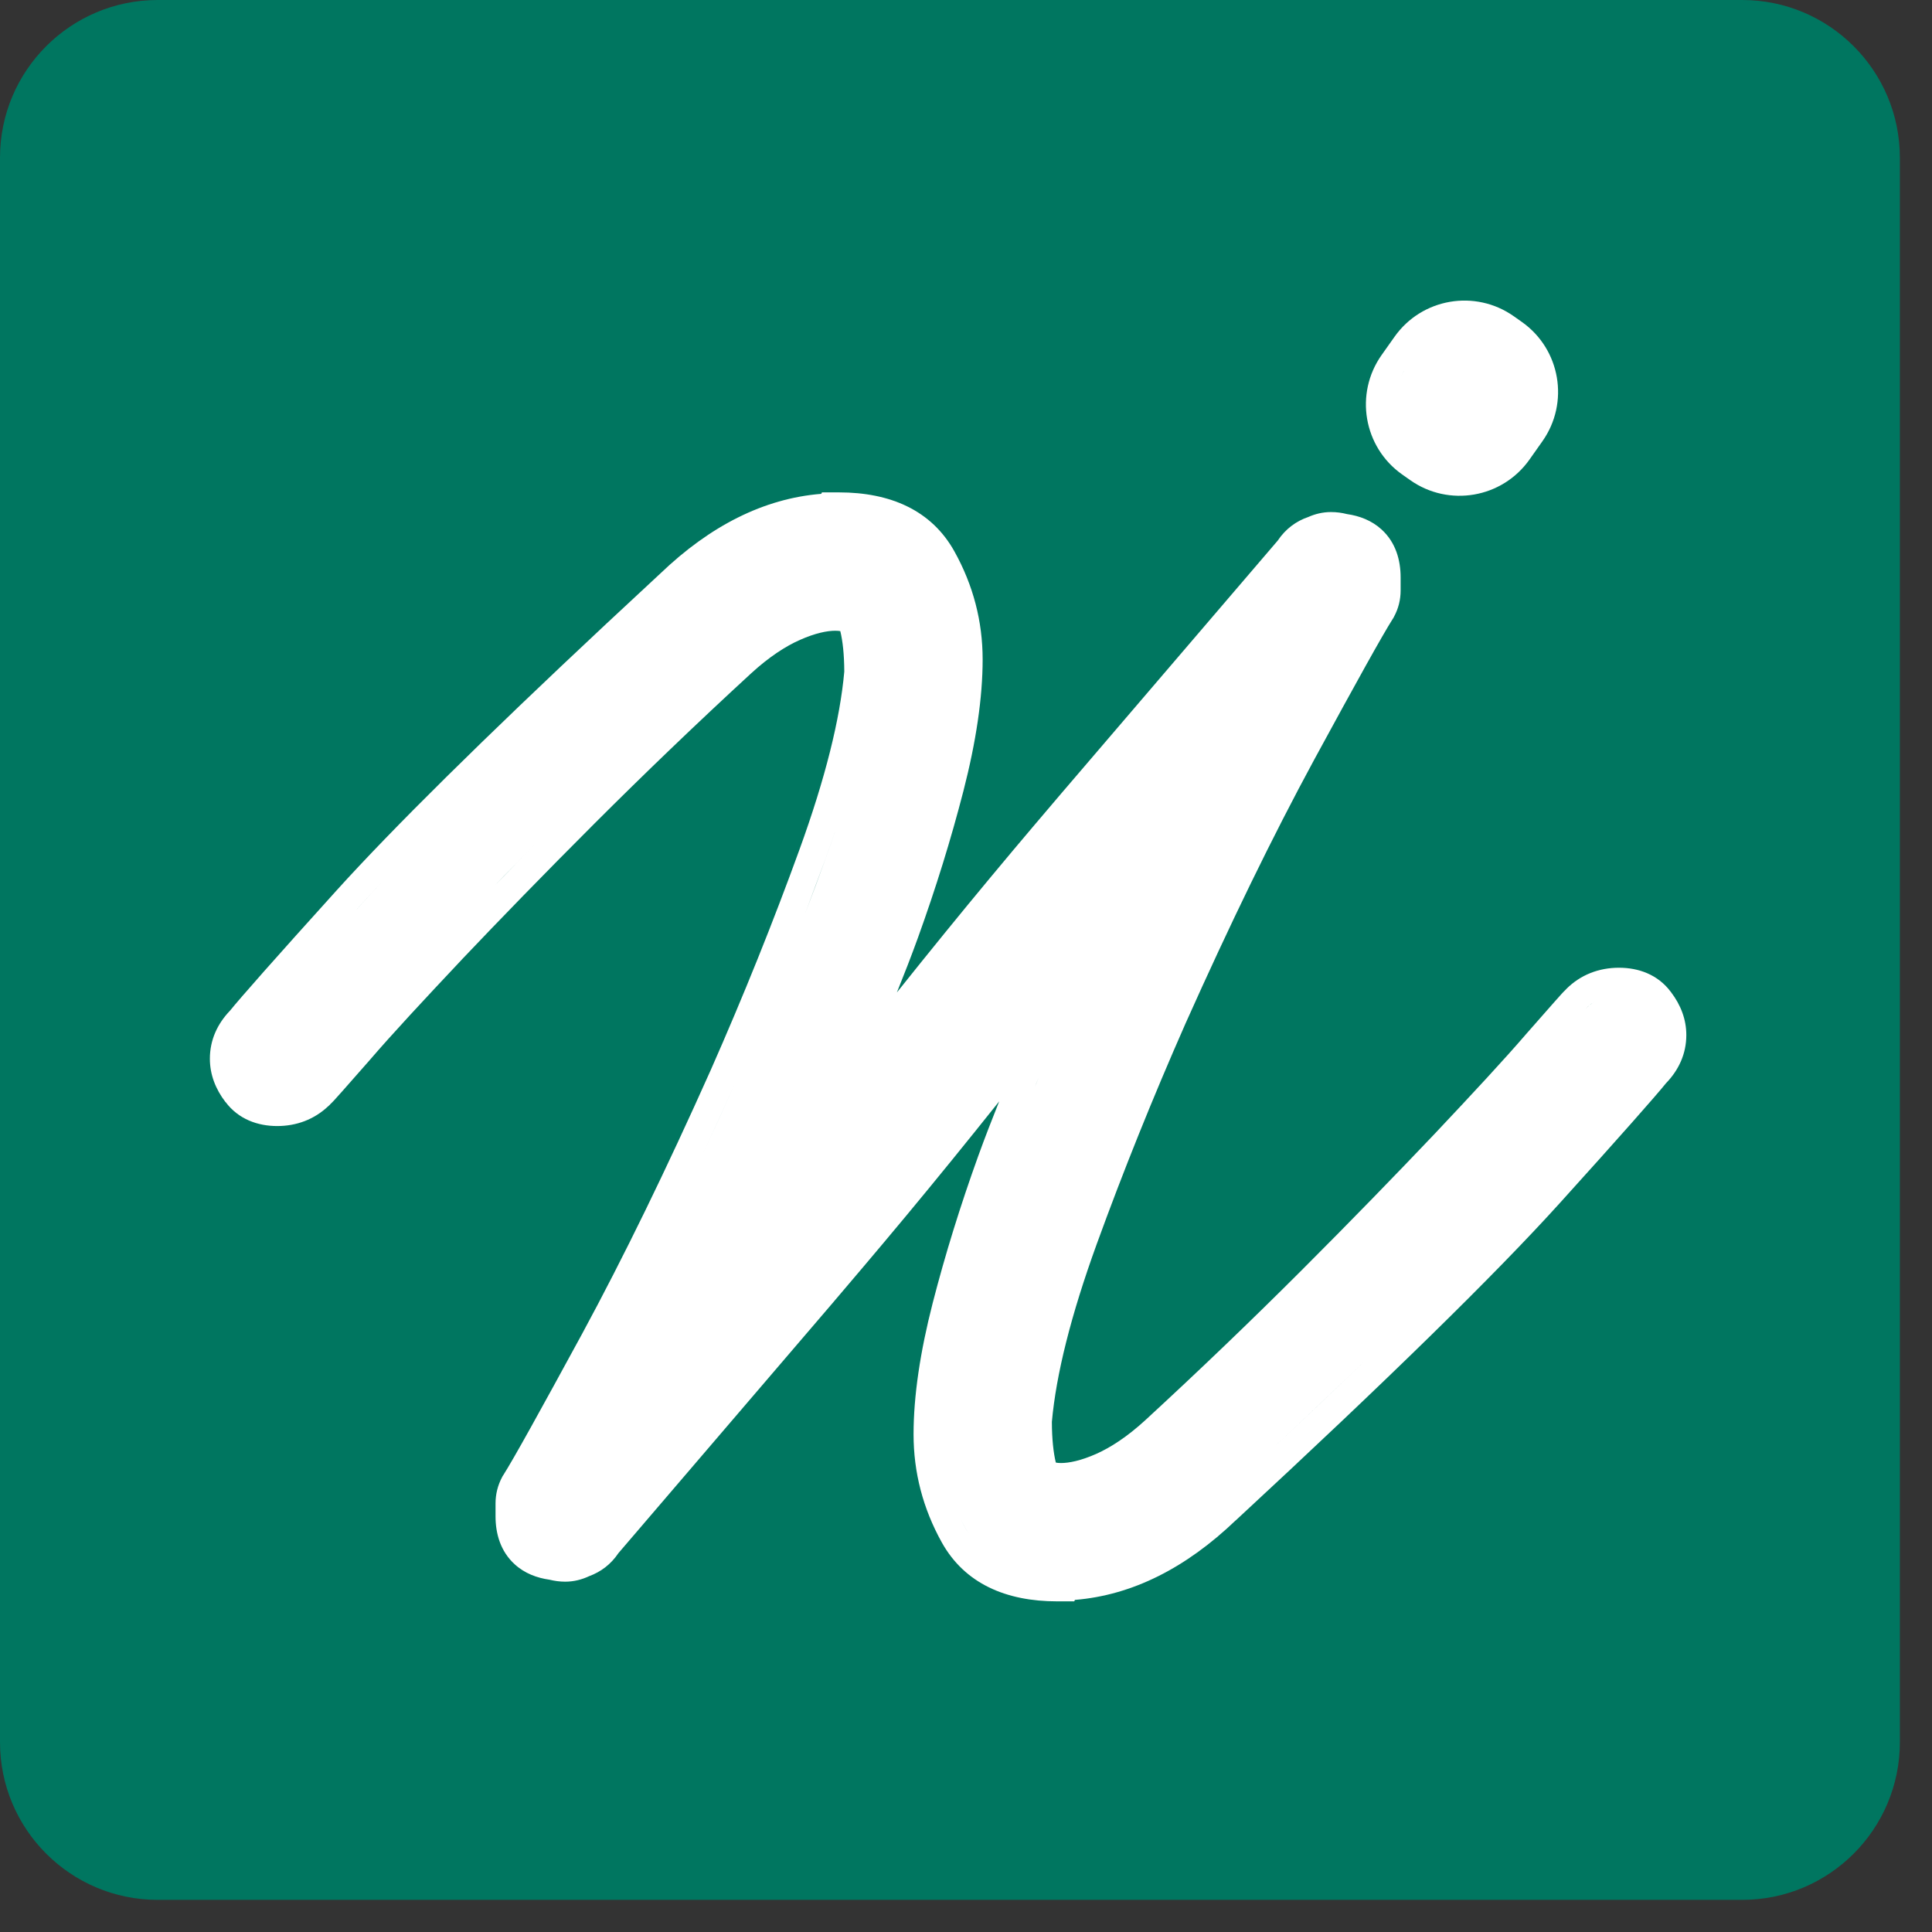 <svg width="49" height="49" viewBox="0 0 49 49" fill="none" xmlns="http://www.w3.org/2000/svg">
<rect x="0" y="0" width="49" height="49" fill="#333333" stroke="none"/>
<path d="M0 4C0 1.791 1.791 -1.52588e-05 4 -1.52588e-05H44.185C46.394 -1.52588e-05 48.185 1.791 48.185 4V44.185C48.185 46.394 46.395 48.185 44.185 48.185H4C1.791 48.185 0 46.394 0 44.185V4Z" fill="#007660"/>
<path d="M21.279 12.488C22.575 12.488 23.623 12.938 24.205 13.983C24.684 14.843 24.922 15.761 24.922 16.724C24.922 17.695 24.755 18.815 24.436 20.056C24.12 21.283 23.735 22.527 23.28 23.786C23.112 24.251 22.932 24.712 22.747 25.171C23.582 24.124 24.363 23.165 25.095 22.284C25.941 21.265 26.565 20.538 26.95 20.084L26.952 20.082L32.406 13.711C32.607 13.411 32.876 13.216 33.184 13.111C33.358 13.034 33.549 12.987 33.756 12.987C33.898 12.987 34.033 13.005 34.161 13.038C34.477 13.083 34.786 13.198 35.039 13.428C35.399 13.756 35.523 14.206 35.523 14.643V14.978C35.523 15.204 35.47 15.431 35.353 15.646L35.342 15.668L35.328 15.689C35.06 16.111 34.403 17.296 33.33 19.269C32.273 21.22 31.189 23.45 30.067 25.959C29.231 27.855 28.48 29.724 27.814 31.557C27.16 33.361 26.786 34.86 26.678 36.061C26.679 36.503 26.718 36.843 26.778 37.094C26.804 37.1 26.845 37.106 26.907 37.106C27.116 37.106 27.414 37.046 27.803 36.874C28.167 36.712 28.586 36.441 29.04 36.026C30.435 34.742 31.762 33.467 33.02 32.209C34.281 30.948 35.395 29.799 36.381 28.762C37.362 27.721 38.143 26.881 38.716 26.215L38.722 26.208C39.019 25.872 39.243 25.616 39.407 25.43C39.488 25.339 39.555 25.263 39.606 25.207C39.635 25.175 39.68 25.128 39.725 25.085L39.724 25.084C40.089 24.719 40.556 24.544 41.062 24.544C41.554 24.544 42.045 24.715 42.372 25.152H42.373C42.374 25.154 42.376 25.156 42.377 25.158C42.379 25.16 42.382 25.163 42.384 25.166H42.383C42.629 25.49 42.769 25.856 42.769 26.25C42.769 26.732 42.573 27.143 42.253 27.474C42.002 27.786 41.095 28.815 39.559 30.514C37.91 32.337 35.163 35.023 31.341 38.561L31.34 38.56C30.083 39.764 28.719 40.459 27.263 40.577L27.245 40.614H26.812C25.517 40.614 24.468 40.164 23.886 39.119C23.407 38.258 23.17 37.341 23.17 36.377C23.17 35.407 23.337 34.287 23.656 33.045C23.972 31.818 24.357 30.576 24.811 29.317C24.979 28.853 25.158 28.392 25.342 27.933C24.508 28.979 23.727 29.939 22.996 30.819C22.15 31.837 21.527 32.564 21.142 33.018L21.14 33.021L15.684 39.392C15.491 39.68 15.235 39.867 14.943 39.975C14.759 40.061 14.557 40.115 14.336 40.115C14.196 40.115 14.063 40.096 13.937 40.065C13.619 40.02 13.307 39.906 13.053 39.673C12.694 39.346 12.568 38.897 12.568 38.459V38.124C12.569 37.898 12.622 37.672 12.738 37.457L12.75 37.434L12.764 37.414C13.032 36.991 13.688 35.805 14.762 33.832C15.818 31.881 16.903 29.652 18.024 27.143C18.861 25.248 19.612 23.379 20.277 21.546C20.933 19.738 21.306 18.235 21.413 17.033C21.411 16.595 21.373 16.257 21.312 16.007C21.287 16.002 21.246 15.997 21.185 15.997C20.976 15.997 20.678 16.057 20.289 16.229C19.924 16.39 19.504 16.662 19.05 17.078C17.655 18.361 16.329 19.636 15.071 20.893C13.812 22.152 12.697 23.3 11.712 24.337L11.713 24.337C10.731 25.38 9.949 26.221 9.376 26.887L9.37 26.894C9.073 27.23 8.849 27.486 8.685 27.672C8.604 27.764 8.537 27.839 8.485 27.895C8.457 27.926 8.411 27.974 8.366 28.016L8.368 28.018C8.358 28.028 8.346 28.037 8.336 28.046C8.333 28.049 8.332 28.052 8.329 28.054L8.328 28.053C7.969 28.393 7.519 28.559 7.03 28.559C6.537 28.559 6.047 28.386 5.72 27.949L5.718 27.95C5.466 27.622 5.323 27.251 5.323 26.852C5.323 26.372 5.517 25.962 5.836 25.63C6.084 25.322 6.992 24.291 8.533 22.587C9.976 20.992 12.26 18.737 15.368 15.829L16.751 14.542C18.008 13.338 19.372 12.642 20.828 12.525L20.847 12.488H21.279ZM26.416 39.896C26.478 39.902 26.541 39.907 26.605 39.91C26.541 39.907 26.478 39.902 26.416 39.896ZM27.083 39.89H27.084H27.083ZM26.233 39.877C26.257 39.88 26.281 39.882 26.306 39.884C26.281 39.882 26.257 39.88 26.233 39.877ZM26.048 39.845C26.081 39.852 26.116 39.857 26.15 39.863C26.116 39.857 26.081 39.852 26.048 39.845ZM25.885 39.808C25.914 39.816 25.943 39.822 25.973 39.829C25.943 39.822 25.914 39.816 25.885 39.808ZM25.714 39.759C25.747 39.77 25.782 39.78 25.816 39.79C25.782 39.78 25.747 39.77 25.714 39.759ZM25.567 39.707C25.597 39.718 25.626 39.729 25.656 39.74C25.626 39.729 25.597 39.718 25.567 39.707ZM25.424 39.645C25.448 39.657 25.472 39.668 25.497 39.678C25.472 39.668 25.448 39.657 25.424 39.645ZM25.297 39.58C25.313 39.589 25.329 39.597 25.346 39.606C25.329 39.597 25.313 39.589 25.297 39.58ZM25.148 39.49C25.171 39.505 25.193 39.52 25.216 39.534C25.193 39.52 25.171 39.505 25.148 39.49ZM25.036 39.409C25.057 39.425 25.078 39.44 25.1 39.456C25.078 39.44 25.057 39.425 25.036 39.409ZM24.923 39.314C24.938 39.327 24.952 39.341 24.968 39.354C24.952 39.341 24.938 39.327 24.923 39.314ZM24.797 39.19C24.819 39.214 24.842 39.238 24.865 39.261C24.842 39.238 24.819 39.214 24.797 39.19ZM24.69 39.067C24.715 39.098 24.74 39.129 24.766 39.158C24.74 39.129 24.715 39.098 24.69 39.067ZM24.605 38.95C24.625 38.979 24.644 39.008 24.665 39.036C24.644 39.008 24.625 38.979 24.605 38.95ZM24.358 38.509C24.402 38.6 24.448 38.69 24.498 38.779C24.523 38.823 24.549 38.866 24.576 38.908C24.549 38.866 24.523 38.822 24.498 38.778C24.448 38.689 24.402 38.599 24.358 38.509ZM30.378 38.482L30.379 38.483L30.378 38.482ZM24.236 38.237C24.261 38.297 24.288 38.356 24.315 38.416C24.288 38.356 24.261 38.297 24.236 38.237ZM24.139 37.978C24.153 38.02 24.17 38.062 24.186 38.104C24.17 38.062 24.153 38.02 24.139 37.978ZM33.525 35.557C33.116 35.945 32.691 36.347 32.247 36.762C33.134 35.932 33.951 35.156 34.701 34.435L33.525 35.557ZM24.044 37.675C24.058 37.726 24.073 37.776 24.089 37.826C24.073 37.776 24.058 37.726 24.044 37.675ZM23.967 37.35C23.982 37.423 23.998 37.495 24.016 37.567C23.998 37.495 23.982 37.423 23.967 37.35ZM23.922 37.09C23.93 37.15 23.939 37.209 23.95 37.267C23.939 37.209 23.93 37.15 23.922 37.09ZM23.879 36.692C23.885 36.789 23.895 36.886 23.906 36.982C23.895 36.886 23.885 36.789 23.879 36.692ZM23.925 35.398C23.92 35.44 23.917 35.481 23.913 35.522C23.917 35.481 23.92 35.44 23.925 35.398ZM23.97 35.036C23.964 35.078 23.957 35.121 23.952 35.163C23.957 35.121 23.964 35.078 23.97 35.036ZM24.023 34.682C24.015 34.725 24.009 34.768 24.002 34.811C24.009 34.768 24.015 34.725 24.023 34.682ZM25.787 28.706C25.678 28.988 25.572 29.27 25.47 29.554C25.572 29.27 25.678 28.988 25.787 28.706ZM18.663 27.428C18.381 28.059 18.102 28.672 17.824 29.268L18.242 28.362C18.382 28.055 18.522 27.744 18.663 27.428ZM26.126 27.855C26.042 28.061 25.959 28.267 25.878 28.474C25.959 28.267 26.042 28.061 26.126 27.855ZM6.709 27.817C6.715 27.819 6.721 27.82 6.727 27.822C6.721 27.82 6.715 27.819 6.709 27.817ZM6.612 27.784C6.622 27.788 6.632 27.792 6.643 27.796C6.632 27.792 6.622 27.788 6.612 27.784ZM6.521 27.741C6.534 27.747 6.546 27.754 6.559 27.76C6.546 27.754 6.534 27.747 6.521 27.741ZM6.44 27.689C6.453 27.699 6.467 27.708 6.48 27.716C6.467 27.708 6.453 27.699 6.44 27.689ZM6.294 27.548C6.308 27.566 6.321 27.583 6.336 27.599C6.321 27.583 6.308 27.566 6.294 27.548ZM38.769 27.213V27.214V27.213ZM26.281 27.48C26.27 27.508 26.259 27.536 26.247 27.564C26.354 27.307 26.463 27.051 26.575 26.796L26.281 27.48ZM6.175 27.377C6.199 27.417 6.226 27.457 6.256 27.498C6.226 27.457 6.199 27.417 6.175 27.377ZM41.855 26.866C41.859 26.86 41.864 26.854 41.868 26.848C41.864 26.854 41.859 26.86 41.855 26.866ZM41.953 26.712C41.959 26.701 41.965 26.689 41.971 26.677C41.965 26.689 41.959 26.701 41.953 26.712ZM41.991 26.631C41.997 26.618 42.002 26.605 42.007 26.591C42.002 26.605 41.997 26.618 41.991 26.631ZM40.494 25.375C40.394 25.427 40.301 25.495 40.218 25.579L40.305 25.5C40.364 25.452 40.427 25.41 40.494 25.375ZM41.727 25.477C41.714 25.465 41.702 25.452 41.688 25.44C41.702 25.452 41.714 25.465 41.727 25.477ZM41.655 25.416C41.64 25.404 41.624 25.393 41.608 25.383C41.624 25.393 41.64 25.404 41.655 25.416ZM41.578 25.366C41.559 25.355 41.539 25.344 41.519 25.334C41.539 25.344 41.559 25.355 41.578 25.366ZM41.491 25.323C41.47 25.314 41.448 25.305 41.426 25.297C41.448 25.305 41.47 25.314 41.491 25.323ZM41.395 25.288C41.37 25.28 41.344 25.274 41.317 25.268C41.344 25.274 41.37 25.28 41.395 25.288ZM9.694 22.362C9.464 22.607 9.25 22.838 9.052 23.057V23.058C9.25 22.839 9.464 22.607 9.694 22.362ZM22.669 23.409C22.746 23.194 22.821 22.98 22.894 22.766C22.821 22.98 22.746 23.194 22.669 23.409ZM20.936 21.784L20.423 23.161C20.599 22.7 20.77 22.241 20.936 21.785C21.019 21.554 21.099 21.327 21.174 21.104V21.103C21.099 21.326 21.019 21.553 20.936 21.784ZM12.786 22.212C12.713 22.287 12.643 22.363 12.571 22.436C12.919 22.078 13.28 21.707 13.655 21.327L12.786 22.212ZM23.035 22.342C23.082 22.198 23.129 22.054 23.175 21.91C23.129 22.054 23.082 22.198 23.035 22.342ZM10.448 21.577C10.241 21.789 10.045 21.995 9.858 22.192C10.045 21.995 10.241 21.789 10.448 21.577ZM23.283 21.558C23.352 21.332 23.42 21.107 23.484 20.882C23.42 21.107 23.352 21.332 23.283 21.558ZM11.29 20.724C11.031 20.983 10.785 21.234 10.551 21.473C10.785 21.234 11.031 20.983 11.29 20.724ZM12.204 19.82C11.939 20.08 11.684 20.331 11.44 20.575C11.684 20.331 11.939 20.08 12.204 19.82ZM13.344 18.712C13.049 18.996 12.765 19.271 12.492 19.538C12.765 19.271 13.049 18.996 13.344 18.712ZM32.98 18.452C32.933 18.537 32.885 18.624 32.837 18.712C32.885 18.623 32.933 18.536 32.98 18.45V18.452ZM15.845 16.34C14.99 17.141 14.198 17.89 13.47 18.589C14.198 17.89 14.989 17.141 15.845 16.34ZM21.919 15.641C21.946 15.691 21.969 15.744 21.984 15.804C21.969 15.744 21.946 15.691 21.919 15.641ZM20.922 15.314V15.315V15.314ZM23.594 14.325V14.324V14.325ZM35.368 8.542C36.06 7.562 37.416 7.33 38.395 8.022L38.599 8.166C39.578 8.858 39.81 10.214 39.118 11.193L38.791 11.656C38.099 12.635 36.743 12.868 35.764 12.176L35.56 12.032C34.581 11.339 34.349 9.984 35.041 9.004L35.368 8.542ZM37.013 11.873C37.043 11.873 37.074 11.871 37.105 11.87C37.074 11.871 37.043 11.873 37.013 11.873ZM36.88 11.866C36.908 11.868 36.936 11.871 36.964 11.872C36.936 11.871 36.908 11.868 36.88 11.866ZM37.155 11.866C37.179 11.864 37.203 11.861 37.227 11.857C37.203 11.861 37.179 11.864 37.155 11.866ZM36.74 11.846C36.768 11.851 36.795 11.856 36.823 11.86C36.795 11.856 36.768 11.851 36.74 11.846ZM37.298 11.845C37.319 11.841 37.34 11.837 37.36 11.832C37.34 11.837 37.319 11.841 37.298 11.845ZM36.578 11.806C36.615 11.818 36.652 11.828 36.69 11.836C36.652 11.828 36.615 11.818 36.578 11.806ZM37.438 11.811C37.453 11.807 37.468 11.801 37.482 11.796C37.468 11.801 37.453 11.807 37.438 11.811ZM36.331 11.703C36.405 11.742 36.482 11.775 36.56 11.8C36.482 11.775 36.405 11.742 36.331 11.703ZM37.562 11.768C37.582 11.76 37.601 11.751 37.62 11.743C37.601 11.751 37.582 11.76 37.562 11.768ZM37.685 11.713C37.705 11.703 37.724 11.691 37.743 11.68C37.724 11.691 37.705 11.703 37.685 11.713ZM37.808 11.643C37.839 11.623 37.87 11.602 37.899 11.58C37.87 11.602 37.839 11.623 37.808 11.643ZM37.914 11.568C37.94 11.548 37.964 11.528 37.988 11.506C37.964 11.528 37.94 11.548 37.914 11.568ZM35.651 11.161C35.66 11.172 35.67 11.182 35.679 11.193C35.67 11.182 35.66 11.172 35.651 11.161ZM35.569 11.043C35.585 11.068 35.602 11.092 35.619 11.116C35.602 11.092 35.585 11.068 35.569 11.043ZM35.399 10.662C35.407 10.688 35.415 10.713 35.424 10.739C35.415 10.713 35.407 10.688 35.399 10.662ZM35.369 10.535C35.375 10.564 35.381 10.592 35.389 10.621C35.381 10.592 35.375 10.564 35.369 10.535ZM35.35 10.393C35.352 10.419 35.355 10.445 35.358 10.47C35.355 10.445 35.352 10.419 35.35 10.393ZM35.343 10.254C35.343 10.284 35.344 10.315 35.346 10.346C35.344 10.315 35.343 10.284 35.343 10.254ZM35.351 10.113C35.348 10.141 35.346 10.169 35.345 10.197C35.346 10.169 35.348 10.141 35.351 10.113ZM35.367 9.997C35.363 10.019 35.358 10.041 35.355 10.063C35.358 10.041 35.363 10.019 35.367 9.997ZM35.612 9.409C35.584 9.449 35.557 9.491 35.533 9.533C35.557 9.491 35.584 9.45 35.612 9.41V9.409ZM37.315 8.334H37.316H37.315ZM42.025 26.537C42.032 26.514 42.039 26.49 42.044 26.466C42.039 26.49 42.032 26.513 42.025 26.537ZM41.818 25.579C41.798 25.552 41.777 25.526 41.754 25.503C41.777 25.526 41.798 25.552 41.818 25.579Z" fill="white"/>
</svg>
